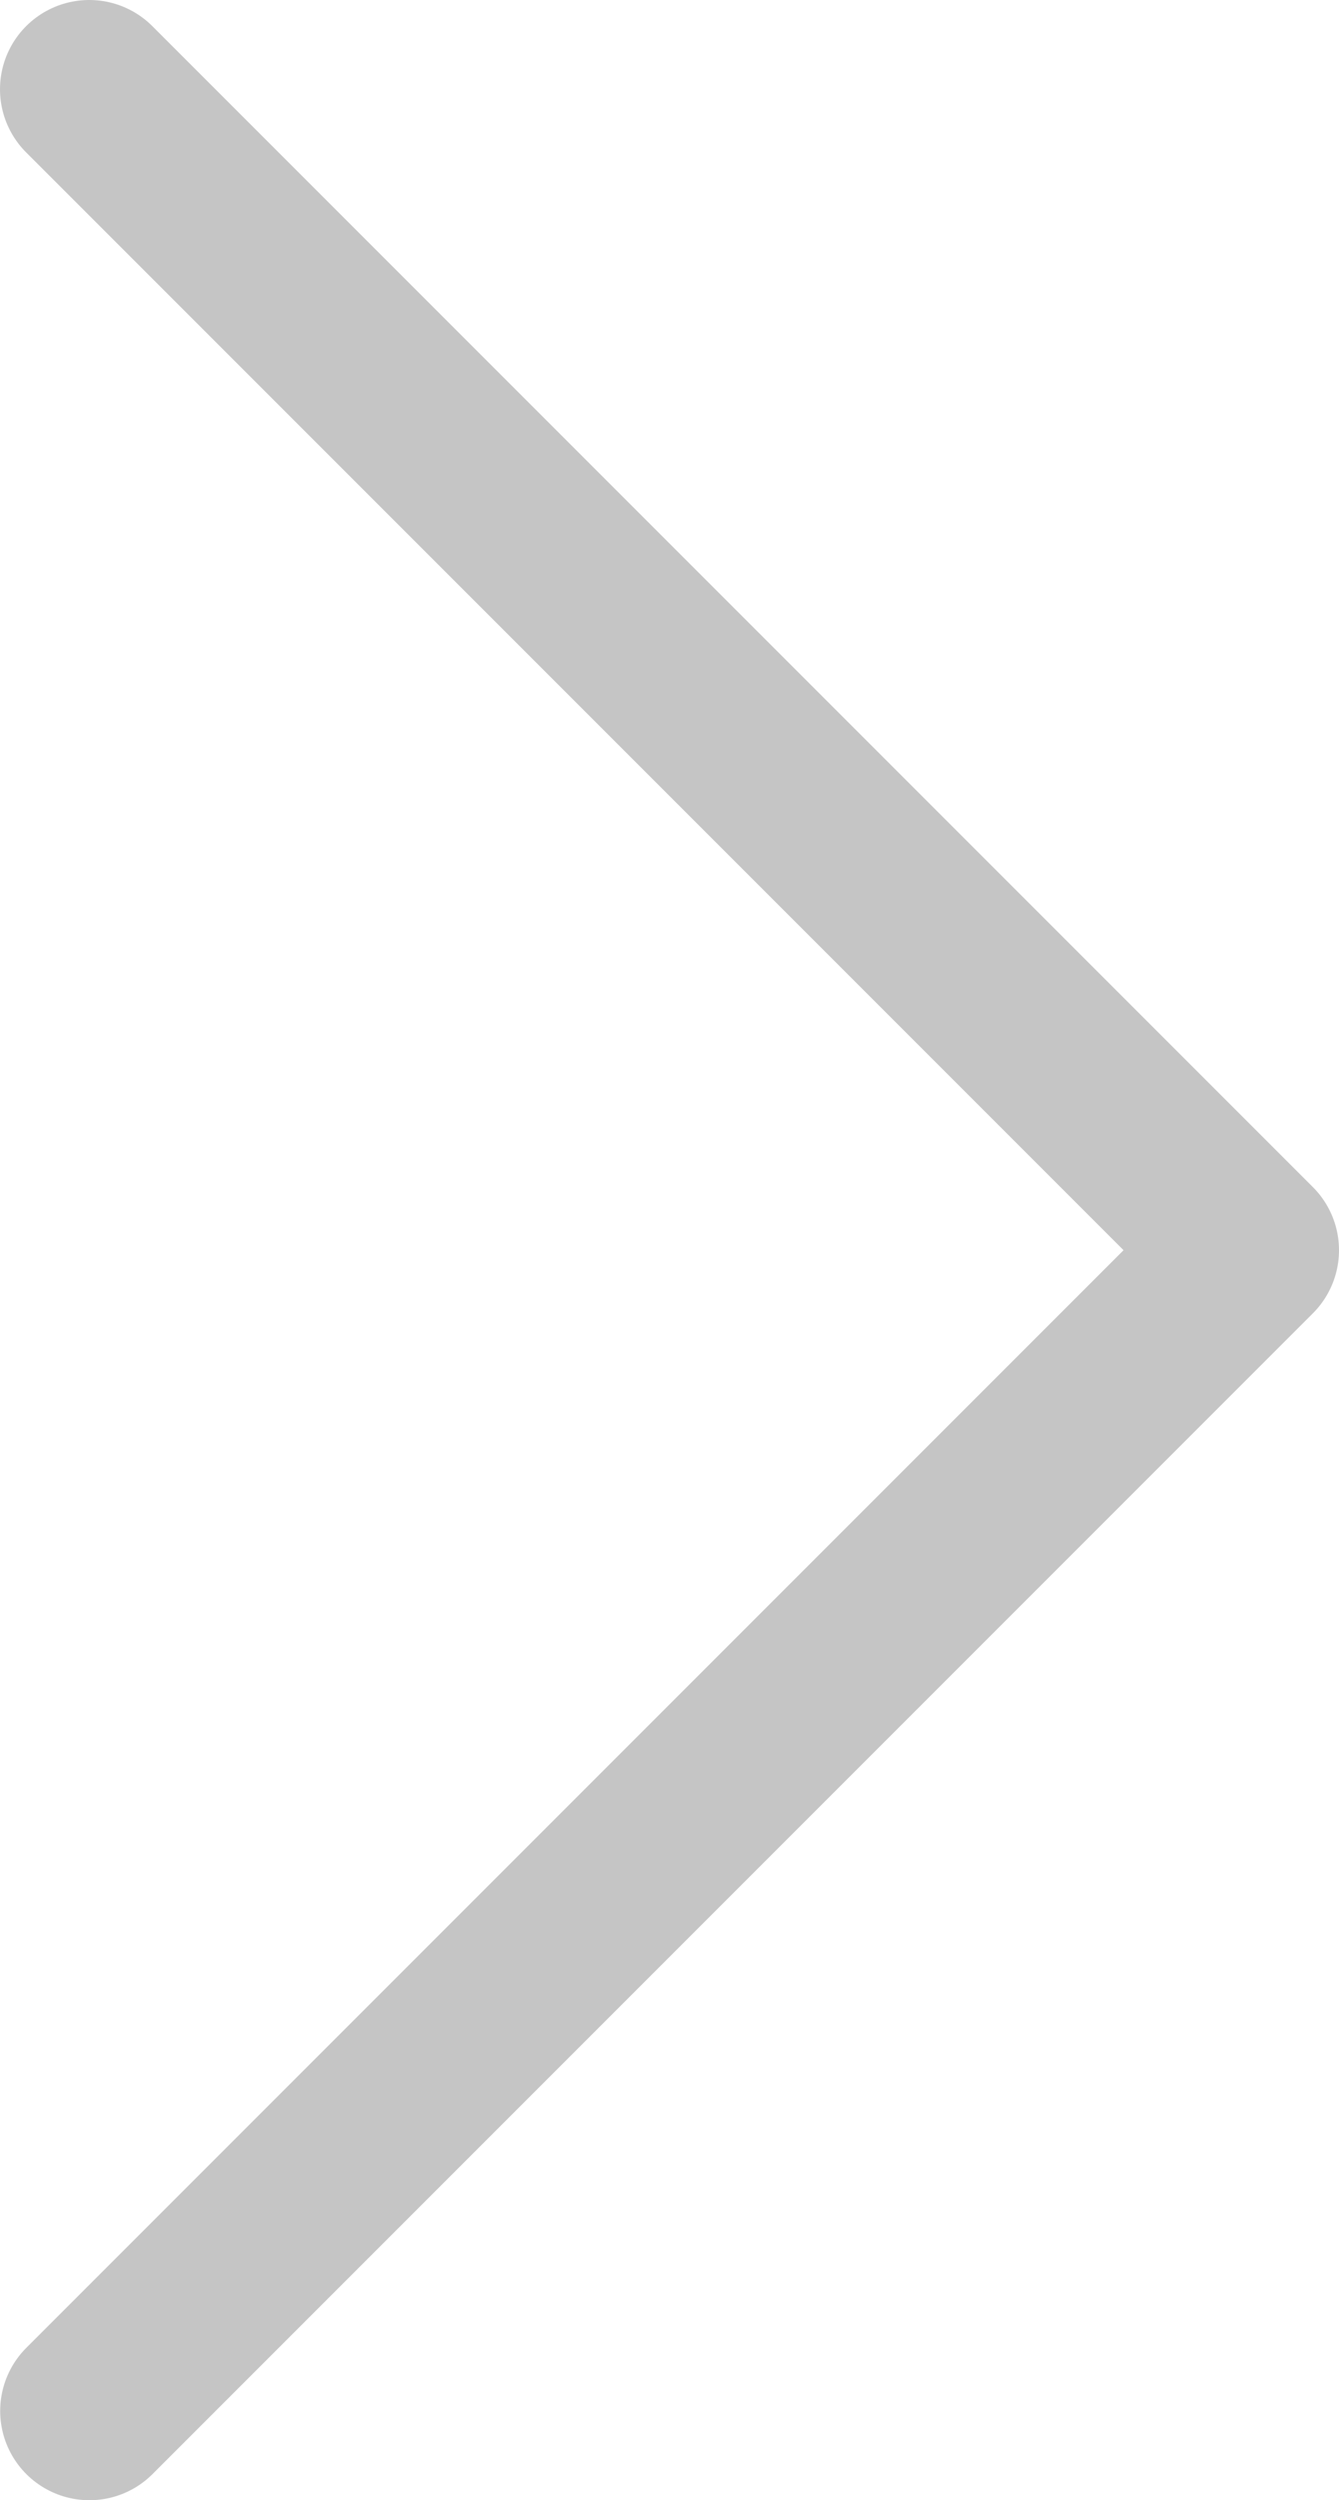 <svg id="Calque_1" xmlns="http://www.w3.org/2000/svg" width="15.004" height="28.006" viewBox="0 0 15.004 28.006"><path fill="none" stroke="#C5C5C5" stroke-width="2" stroke-linecap="round" stroke-linejoin="round" d="M1.002 27.006l13.002-13.002L1 1"/></svg>